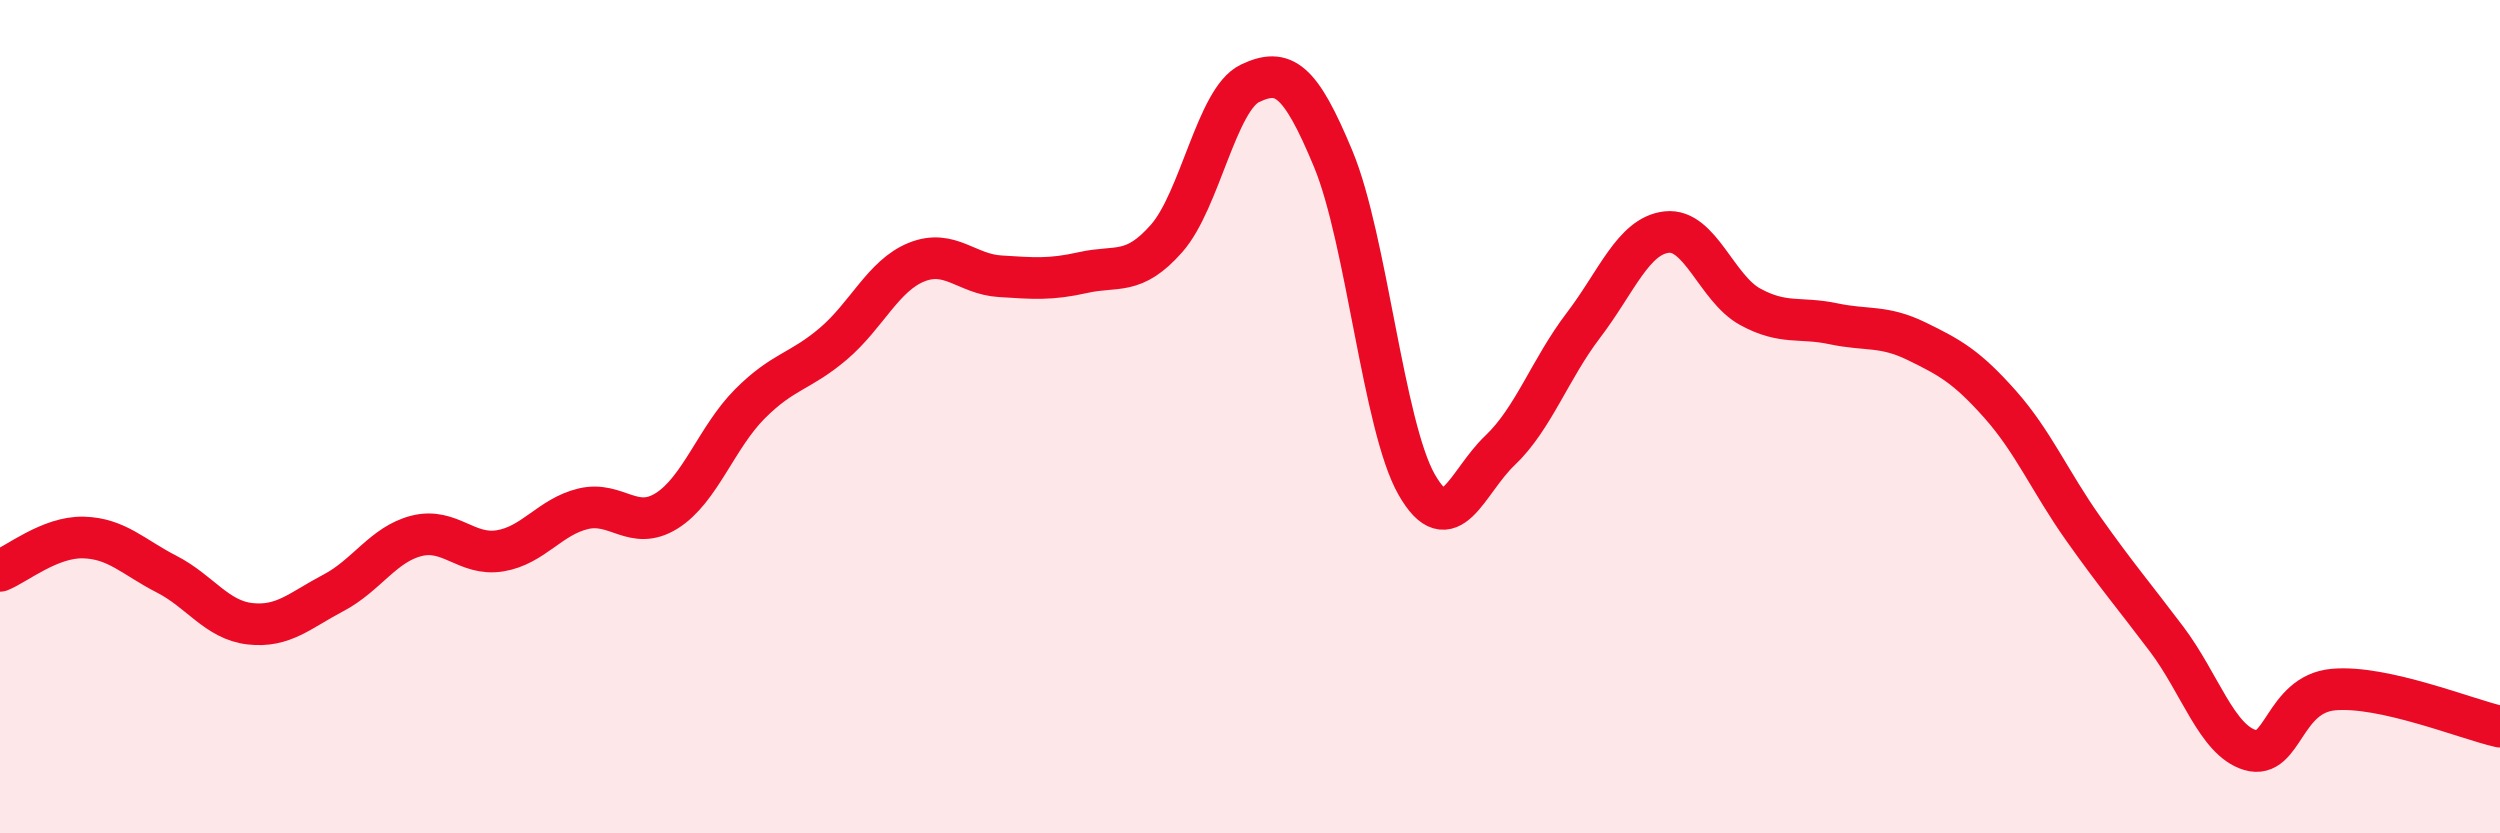 
    <svg width="60" height="20" viewBox="0 0 60 20" xmlns="http://www.w3.org/2000/svg">
      <path
        d="M 0,13.7 C 0.4,13.54 1.2,12.88 2,12.9 C 2.8,12.92 3.2,13.37 4,13.78 C 4.8,14.19 5.2,14.88 6,14.97 C 6.8,15.06 7.2,14.65 8,14.23 C 8.8,13.81 9.2,13.06 10,12.86 C 10.8,12.66 11.2,13.35 12,13.22 C 12.8,13.09 13.2,12.4 14,12.21 C 14.8,12.02 15.2,12.76 16,12.26 C 16.8,11.76 17.2,10.49 18,9.69 C 18.8,8.89 19.2,8.93 20,8.25 C 20.8,7.57 21.2,6.61 22,6.29 C 22.8,5.97 23.2,6.58 24,6.63 C 24.8,6.68 25.2,6.72 26,6.54 C 26.8,6.36 27.2,6.63 28,5.72 C 28.8,4.81 29.2,2.38 30,2 C 30.8,1.62 31.2,1.89 32,3.82 C 32.8,5.75 33.2,10.23 34,11.63 C 34.8,13.03 35.2,11.57 36,10.81 C 36.8,10.05 37.2,8.86 38,7.81 C 38.8,6.76 39.2,5.66 40,5.57 C 40.8,5.48 41.2,6.92 42,7.36 C 42.8,7.8 43.2,7.6 44,7.77 C 44.8,7.94 45.2,7.8 46,8.19 C 46.8,8.58 47.2,8.8 48,9.7 C 48.8,10.6 49.2,11.56 50,12.69 C 50.8,13.82 51.2,14.28 52,15.34 C 52.8,16.4 53.2,17.76 54,18 C 54.8,18.24 54.8,16.66 56,16.55 C 57.2,16.44 59.2,17.26 60,17.44L60 20L0 20Z"
        fill="#EB0A25"
        opacity="0.1"
        stroke-linecap="round"
        stroke-linejoin="round"
      />
      <path
        d="M 0,13.7 C 0.4,13.54 1.2,12.88 2,12.9 C 2.8,12.92 3.2,13.37 4,13.78 C 4.8,14.19 5.2,14.88 6,14.97 C 6.8,15.06 7.2,14.65 8,14.23 C 8.8,13.81 9.2,13.06 10,12.86 C 10.8,12.66 11.2,13.35 12,13.22 C 12.8,13.09 13.2,12.4 14,12.21 C 14.8,12.02 15.2,12.76 16,12.26 C 16.8,11.76 17.2,10.49 18,9.69 C 18.8,8.89 19.2,8.93 20,8.25 C 20.8,7.57 21.2,6.61 22,6.29 C 22.8,5.97 23.2,6.58 24,6.63 C 24.8,6.68 25.2,6.72 26,6.54 C 26.8,6.36 27.2,6.63 28,5.72 C 28.8,4.81 29.2,2.38 30,2 C 30.8,1.62 31.2,1.89 32,3.82 C 32.8,5.75 33.2,10.23 34,11.63 C 34.8,13.03 35.2,11.57 36,10.81 C 36.8,10.05 37.2,8.86 38,7.81 C 38.8,6.76 39.2,5.66 40,5.57 C 40.8,5.48 41.2,6.92 42,7.36 C 42.8,7.8 43.2,7.6 44,7.77 C 44.8,7.94 45.2,7.8 46,8.19 C 46.8,8.58 47.2,8.8 48,9.7 C 48.8,10.6 49.2,11.56 50,12.69 C 50.8,13.82 51.2,14.28 52,15.34 C 52.8,16.4 53.2,17.76 54,18 C 54.8,18.24 54.8,16.66 56,16.55 C 57.2,16.44 59.2,17.26 60,17.44"
        stroke="#EB0A25"
        stroke-width="1"
        fill="none"
        stroke-linecap="round"
        stroke-linejoin="round"
      />
    </svg>
  